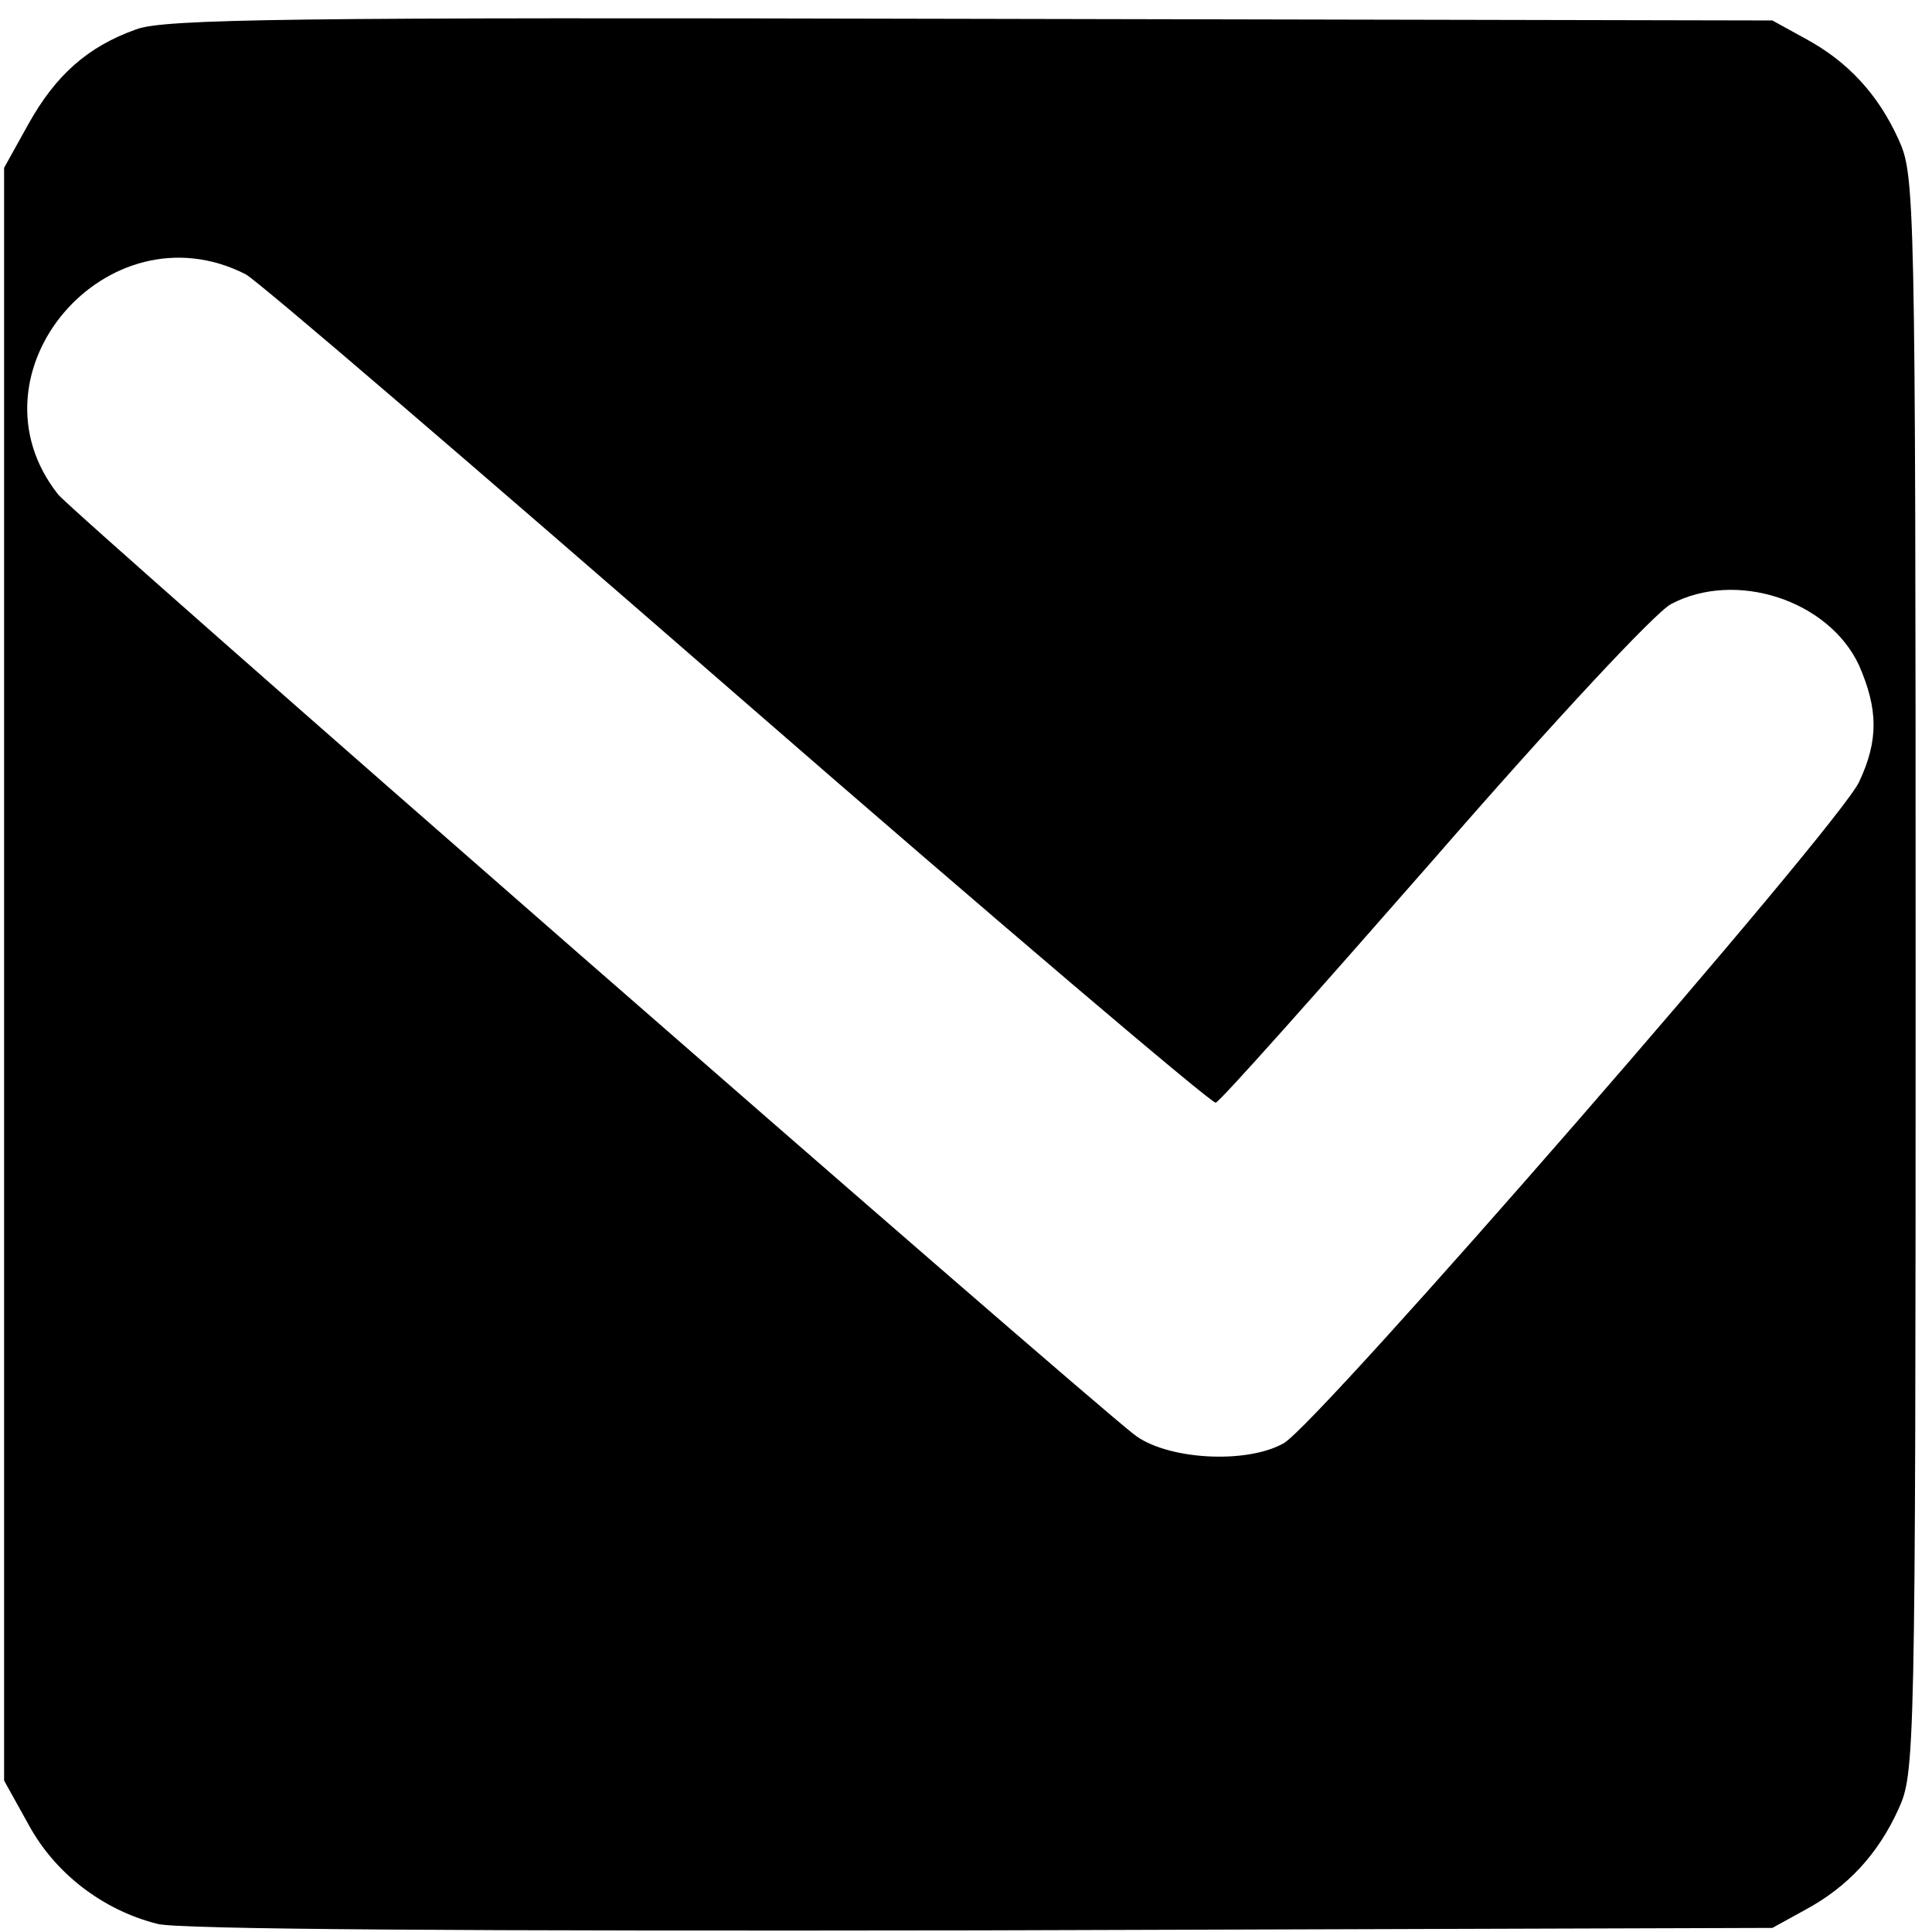 <?xml version="1.0" standalone="no"?>
<!DOCTYPE svg PUBLIC "-//W3C//DTD SVG 20010904//EN"
 "http://www.w3.org/TR/2001/REC-SVG-20010904/DTD/svg10.dtd">
<svg version="1.0" xmlns="http://www.w3.org/2000/svg"
 width="236pt" height="236pt" viewBox="0 0 236 236"
 preserveAspectRatio="xMidYMid meet">
<g transform="translate(0,236) scale(0.1,-0.1)"
fill="#000000" stroke="none">
<path d="M166 2324 c-59 -21 -98 -56 -131 -115 l-30 -54 0 -985 0 -985 30 -54
c32 -59 90 -104 157 -121 23 -7 385 -9 1005 -8 l968 3 40 22 c52 28 89 68 114
123 20 44 21 60 21 1020 0 960 -1 976 -21 1020 -25 55 -62 95 -114 123 l-40
22 -980 2 c-832 2 -986 0 -1019 -13z m134 -299 c14 -7 284 -239 600 -514 316
-275 580 -499 585 -498 6 2 125 136 266 297 147 169 270 301 290 312 79 42
193 5 230 -75 23 -53 24 -91 0 -142 -24 -53 -661 -785 -703 -808 -46 -26 -144
-20 -183 11 -80 63 -1297 1126 -1314 1148 -117 148 60 355 229 269z"/>
</g>
</svg>
